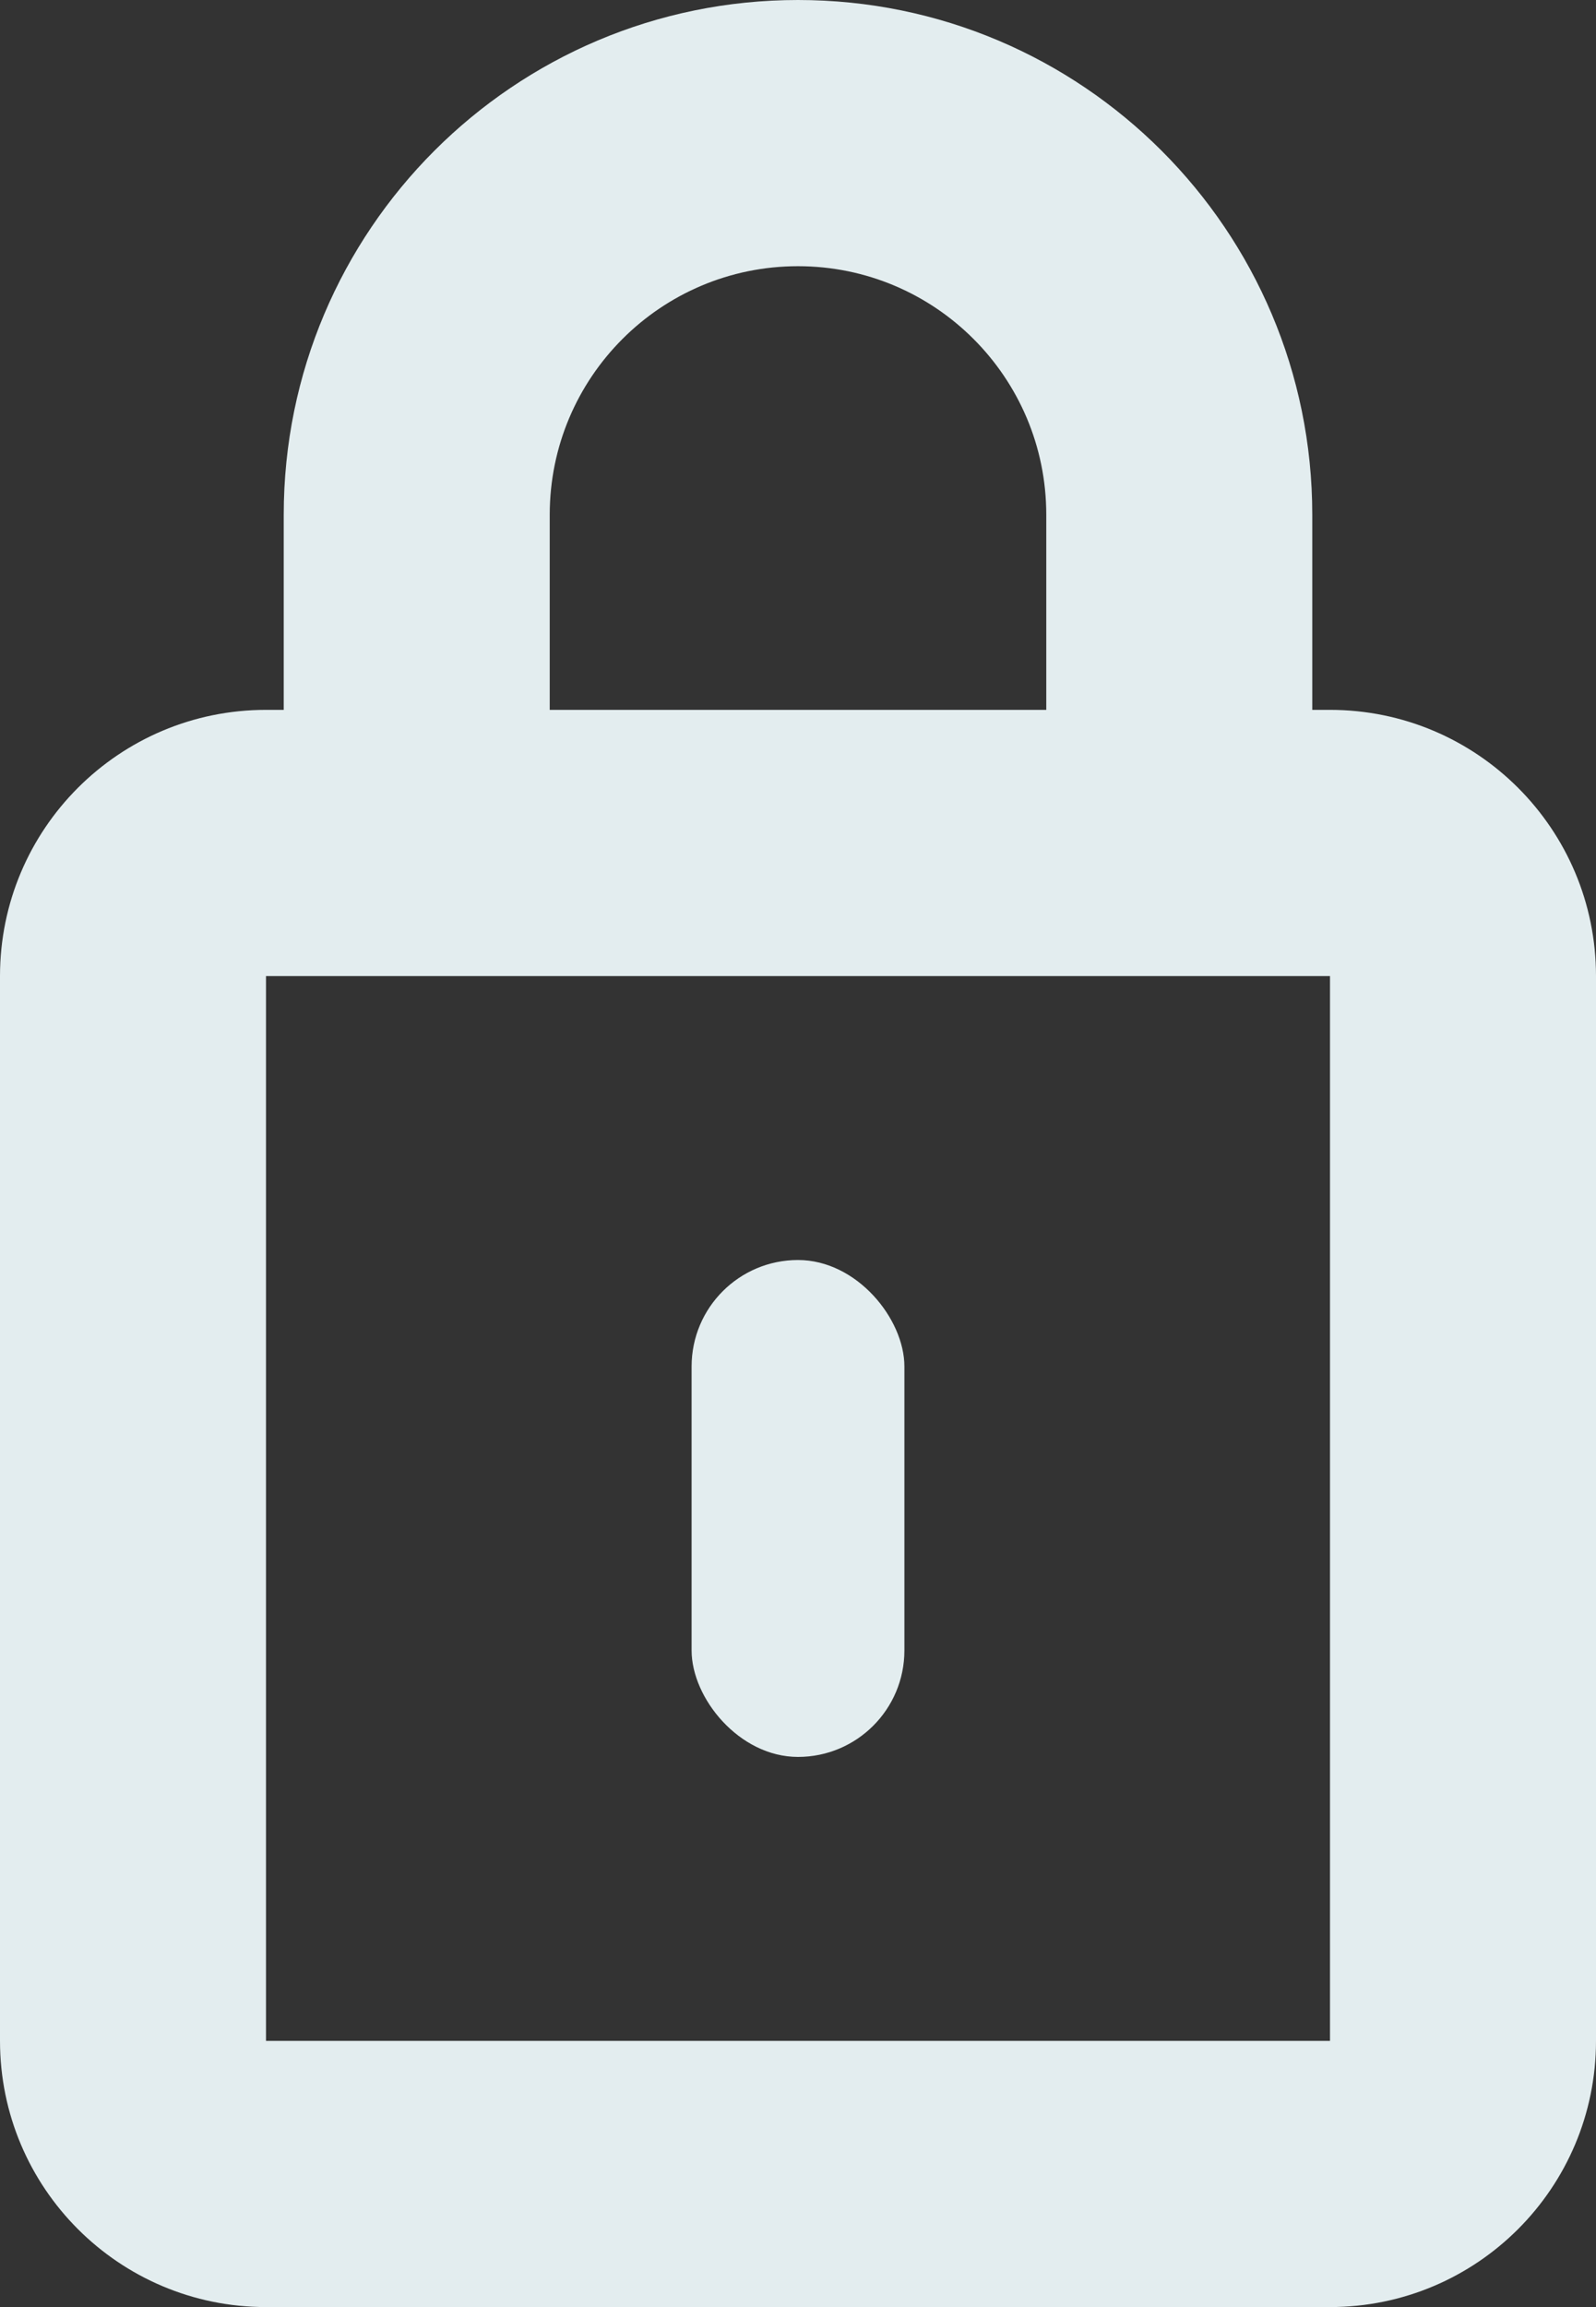 <?xml version="1.0" encoding="UTF-8"?>
<svg width="18px" height="26px" viewBox="0 0 18 26" version="1.1" xmlns="http://www.w3.org/2000/svg" xmlns:xlink="http://www.w3.org/1999/xlink">
    <rect x="0" y="0" width="18" height="26" fill="#333333" stroke="none"/>
    <!-- Generator: Sketch 52.2 (67145) - http://www.bohemiancoding.com/sketch -->
    <title>Lock</title>
    <desc>Created with Sketch.</desc>
    <g id="Minha-Conta" stroke="none" stroke-width="1" fill="none" fill-rule="evenodd">
        <g id="Minha-conta-curso-comprado" transform="translate(-209, -975)" fill="#E3EDEF">
            <g id="Modulo" transform="translate(14, 940)">
                <g id="Lock" transform="translate(195, 35)">
                    <path d="M6.2,10 L3.2,10 L3.2,5.8 C3.2,2.597 5.797,4.4408921e-16 9,0 C12.203,-4.4408921e-16 14.8,2.597 14.8,5.8 L14.8,10 L11.8,10 L11.8,5.8 C11.8,4.254 10.546,3 9,3 C7.454,3 6.2,4.254 6.2,5.8 L6.2,10 Z" id="Combined-Shape" fill-rule="nonzero"></path>
                    <path d="M3,11 L3,23 L15,23 L15,11 L3,11 Z M3,8 L15,8 C16.657,8 18,9.343 18,11 L18,23 C18,24.657 16.657,26 15,26 L3,26 C1.343,26 0,24.657 0,23 L0,11 C0,9.343 1.343,8 3,8 Z" id="Rectangle" fill-rule="nonzero"></path>
                    <rect id="Rectangle" x="7.8" y="14.2" width="2.4" height="5.6" rx="1.2"></rect>
                </g>
            </g>
        </g>
    </g>
</svg>